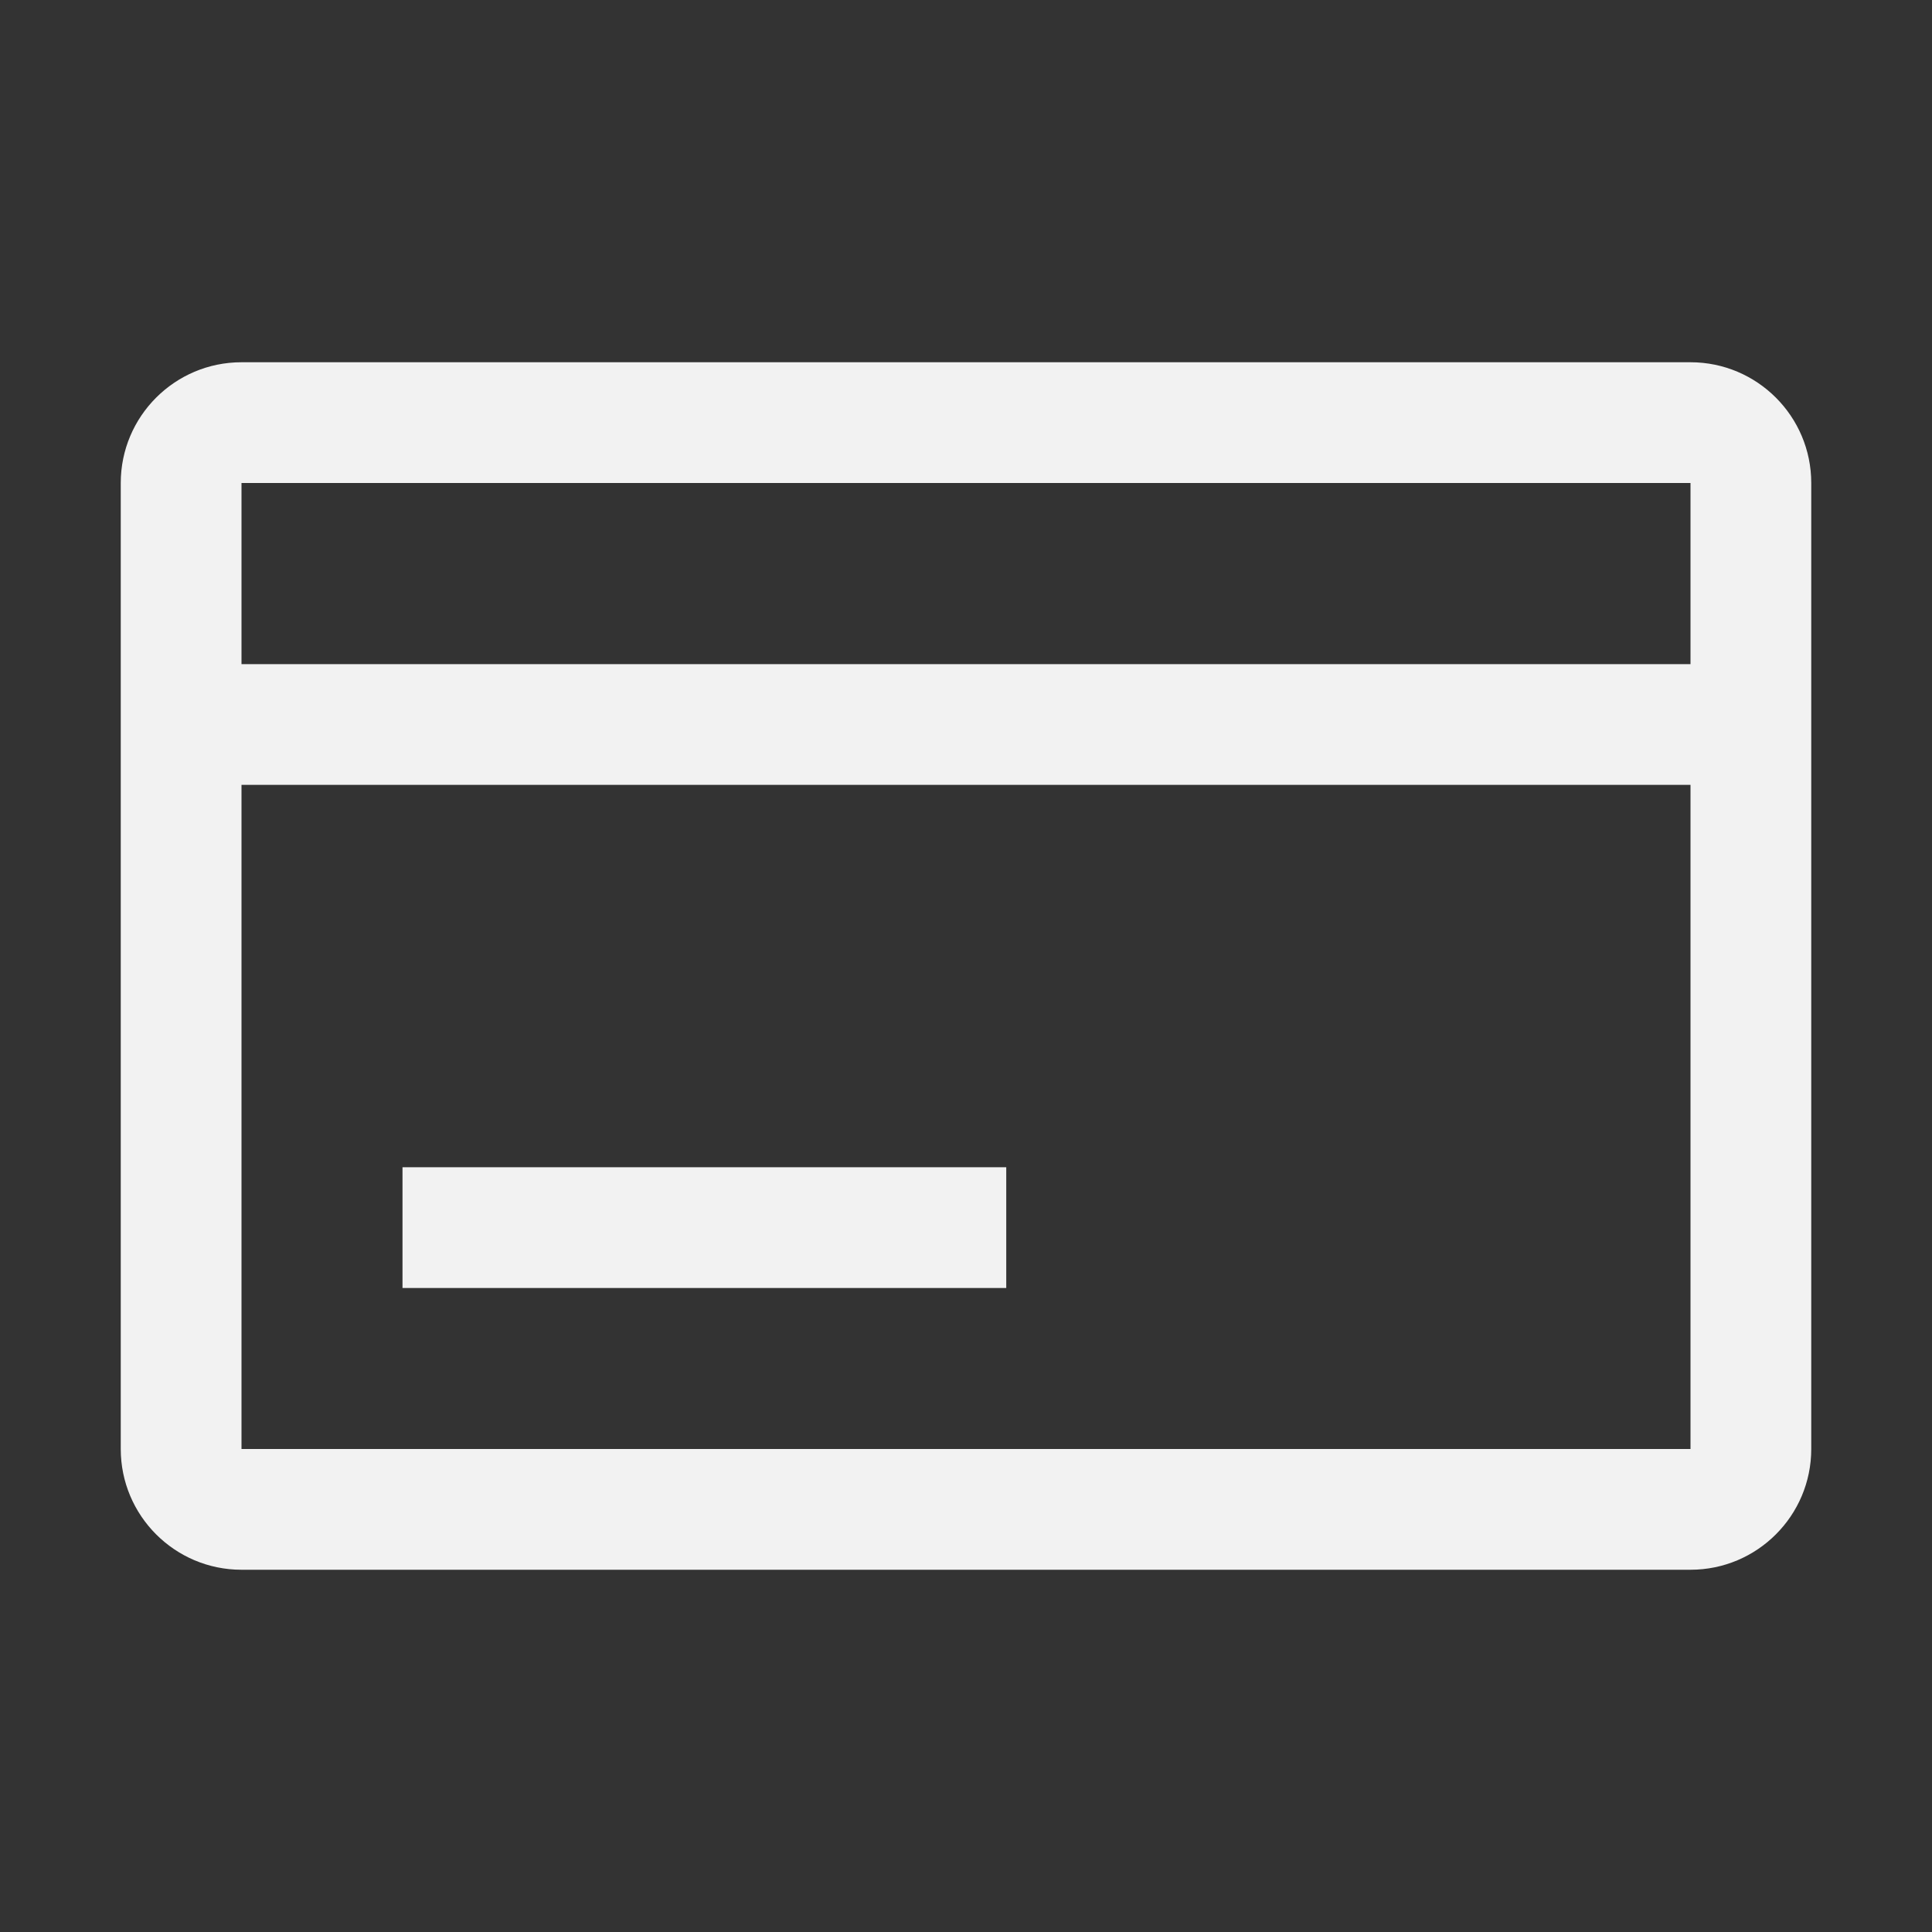 <svg width="24" height="24" viewBox="0 0 24 24" fill="none" xmlns="http://www.w3.org/2000/svg">
<rect x="0" y="0" width="24" height="24" fill="#333333" stroke="none"/>
<path fill-rule="evenodd" clip-rule="evenodd" d="M3 4.5H21C21.828 4.5 22.5 5.172 22.5 6V18C22.5 18.828 21.828 19.5 21 19.5H3C2.172 19.5 1.5 18.828 1.5 18V6C1.5 5.172 2.172 4.5 3 4.5ZM12.5 14.5H5V16H12.5V14.5ZM21 6V8.25H3V6H21ZM3 9.75V18H21V9.75H3Z" fill="#F2F2F2"/>
</svg>

